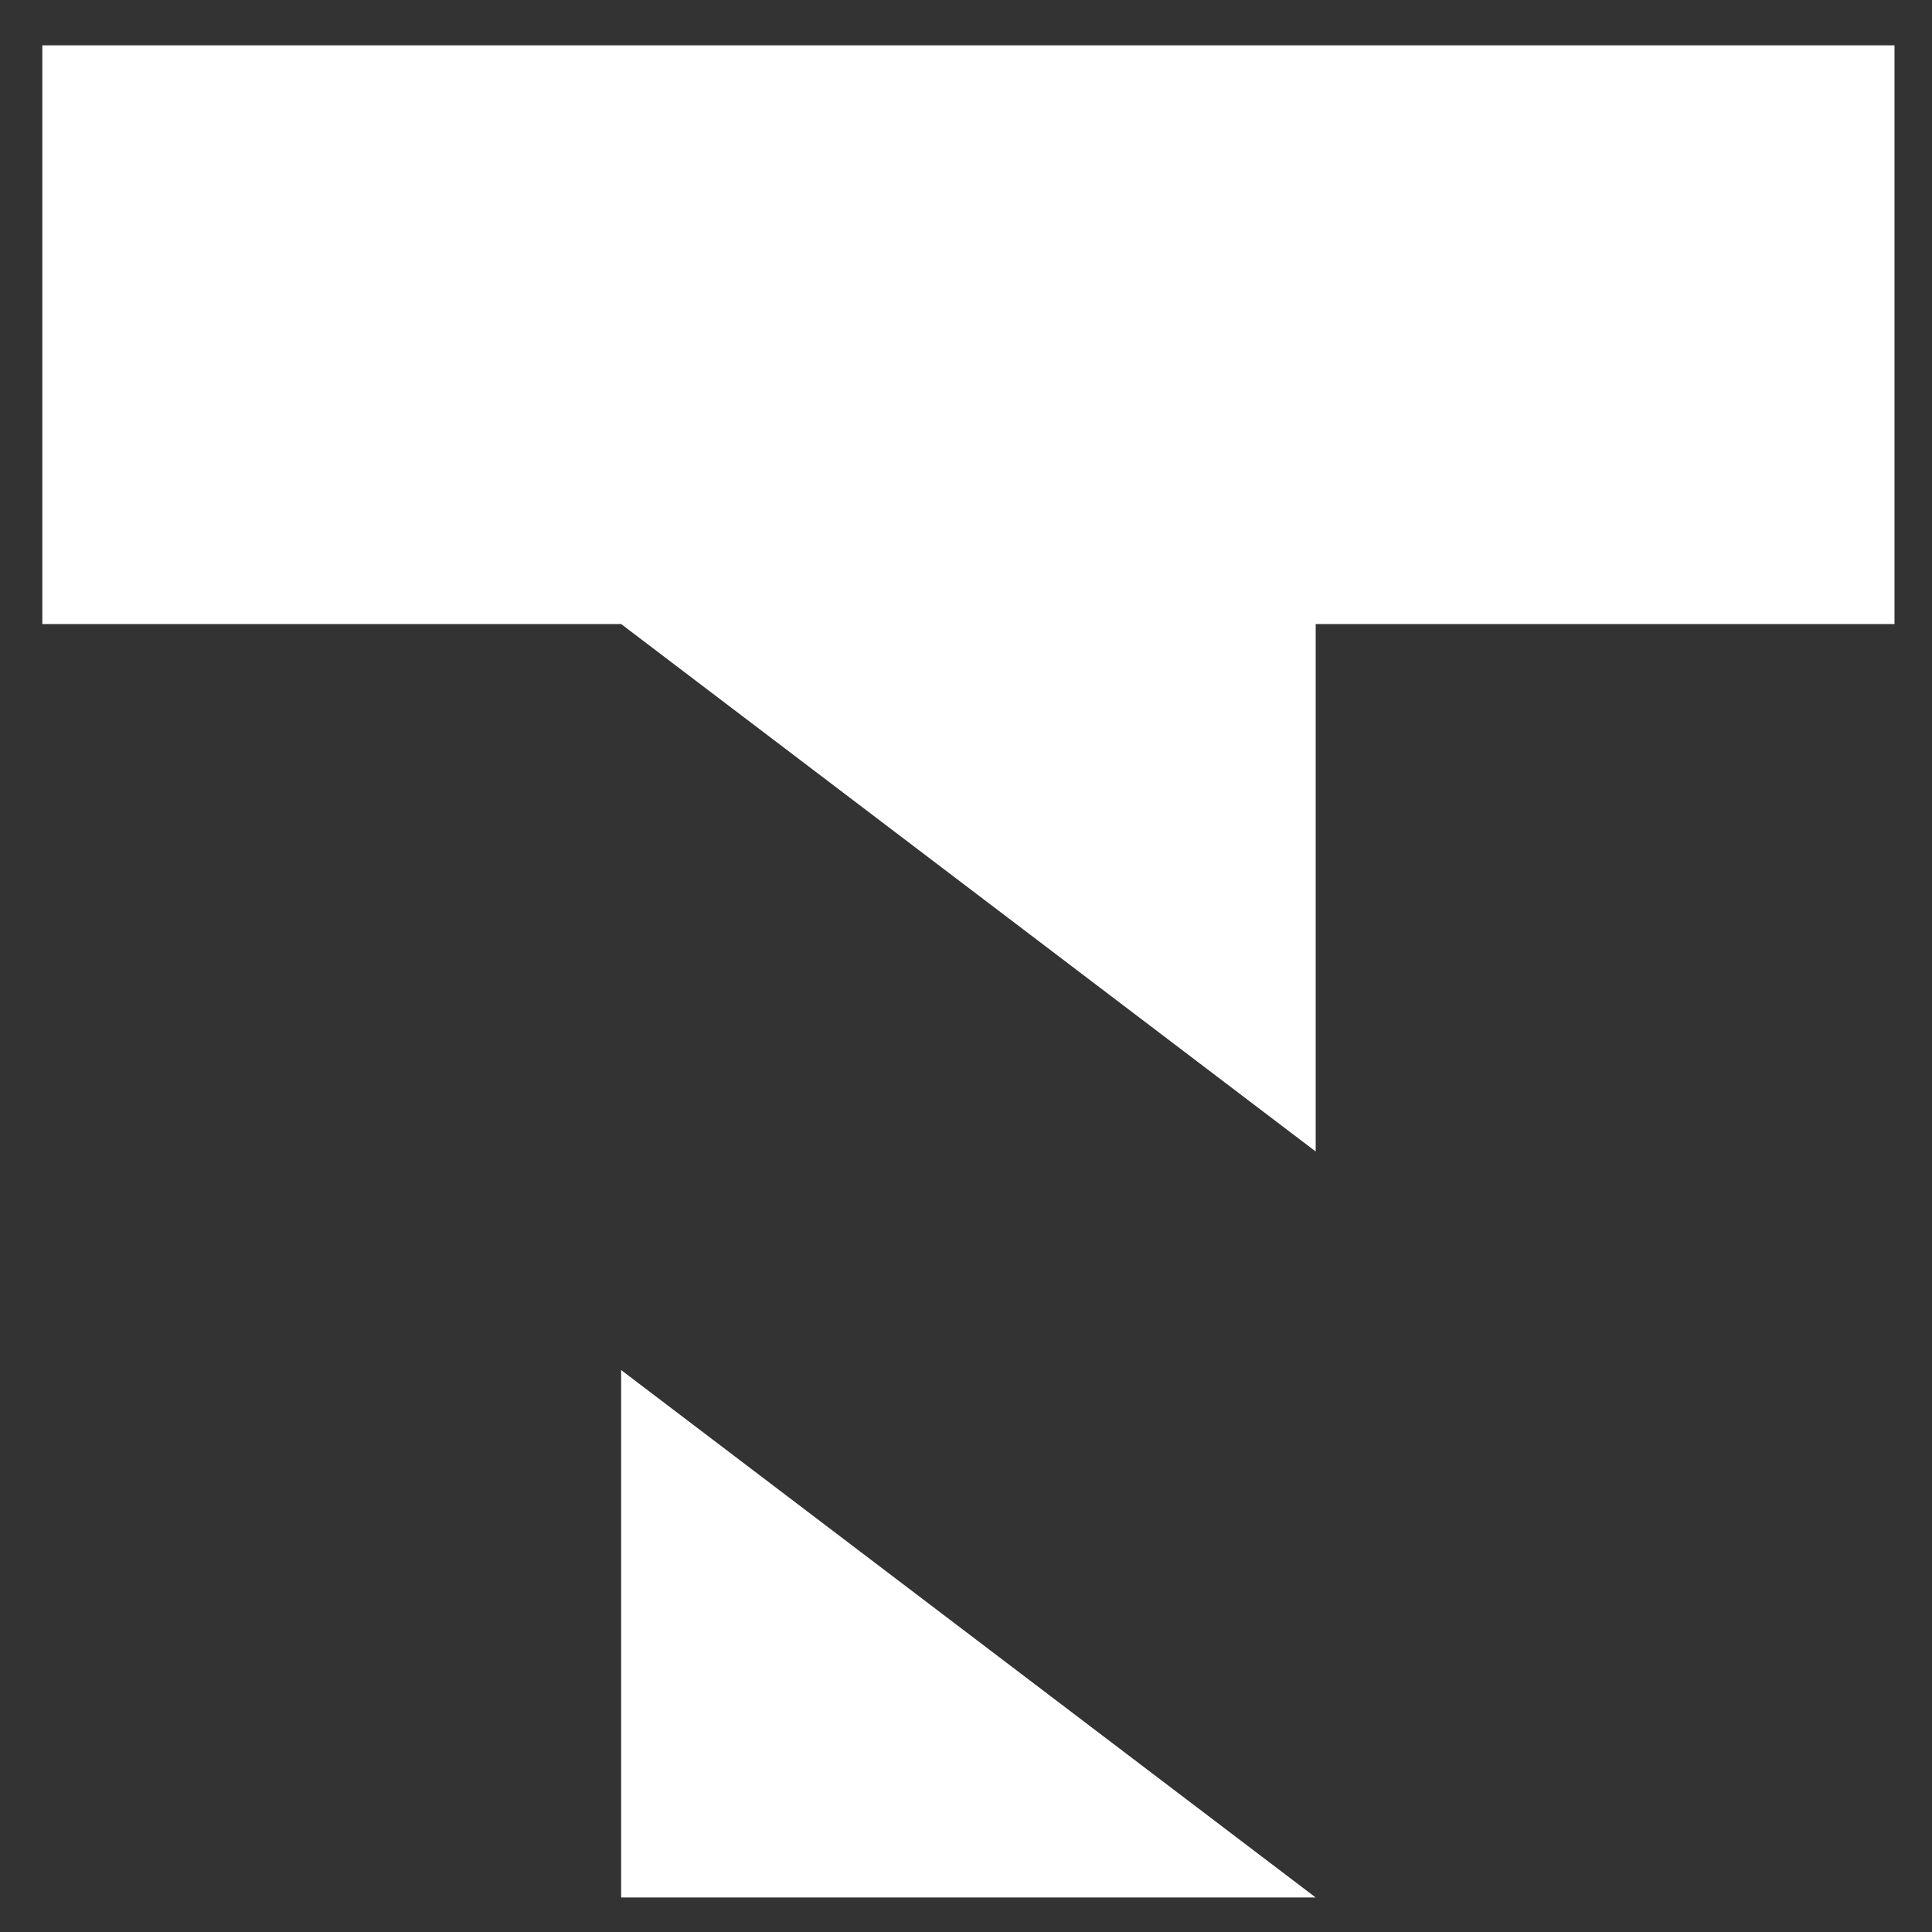 <svg width="22" height="22" viewBox="0 0 22 22" fill="none" xmlns="http://www.w3.org/2000/svg">
<rect x="0" y="0" width="22" height="22" fill="#333333" stroke="none"/>
<path fill-rule="evenodd" clip-rule="evenodd" d="M7.073 21.607H14.982L7.073 15.601V21.607ZM0.482 7.106H7.073L14.982 13.112V7.106H21.573V0.516H0.482V7.106Z" fill="white"/>
</svg>
